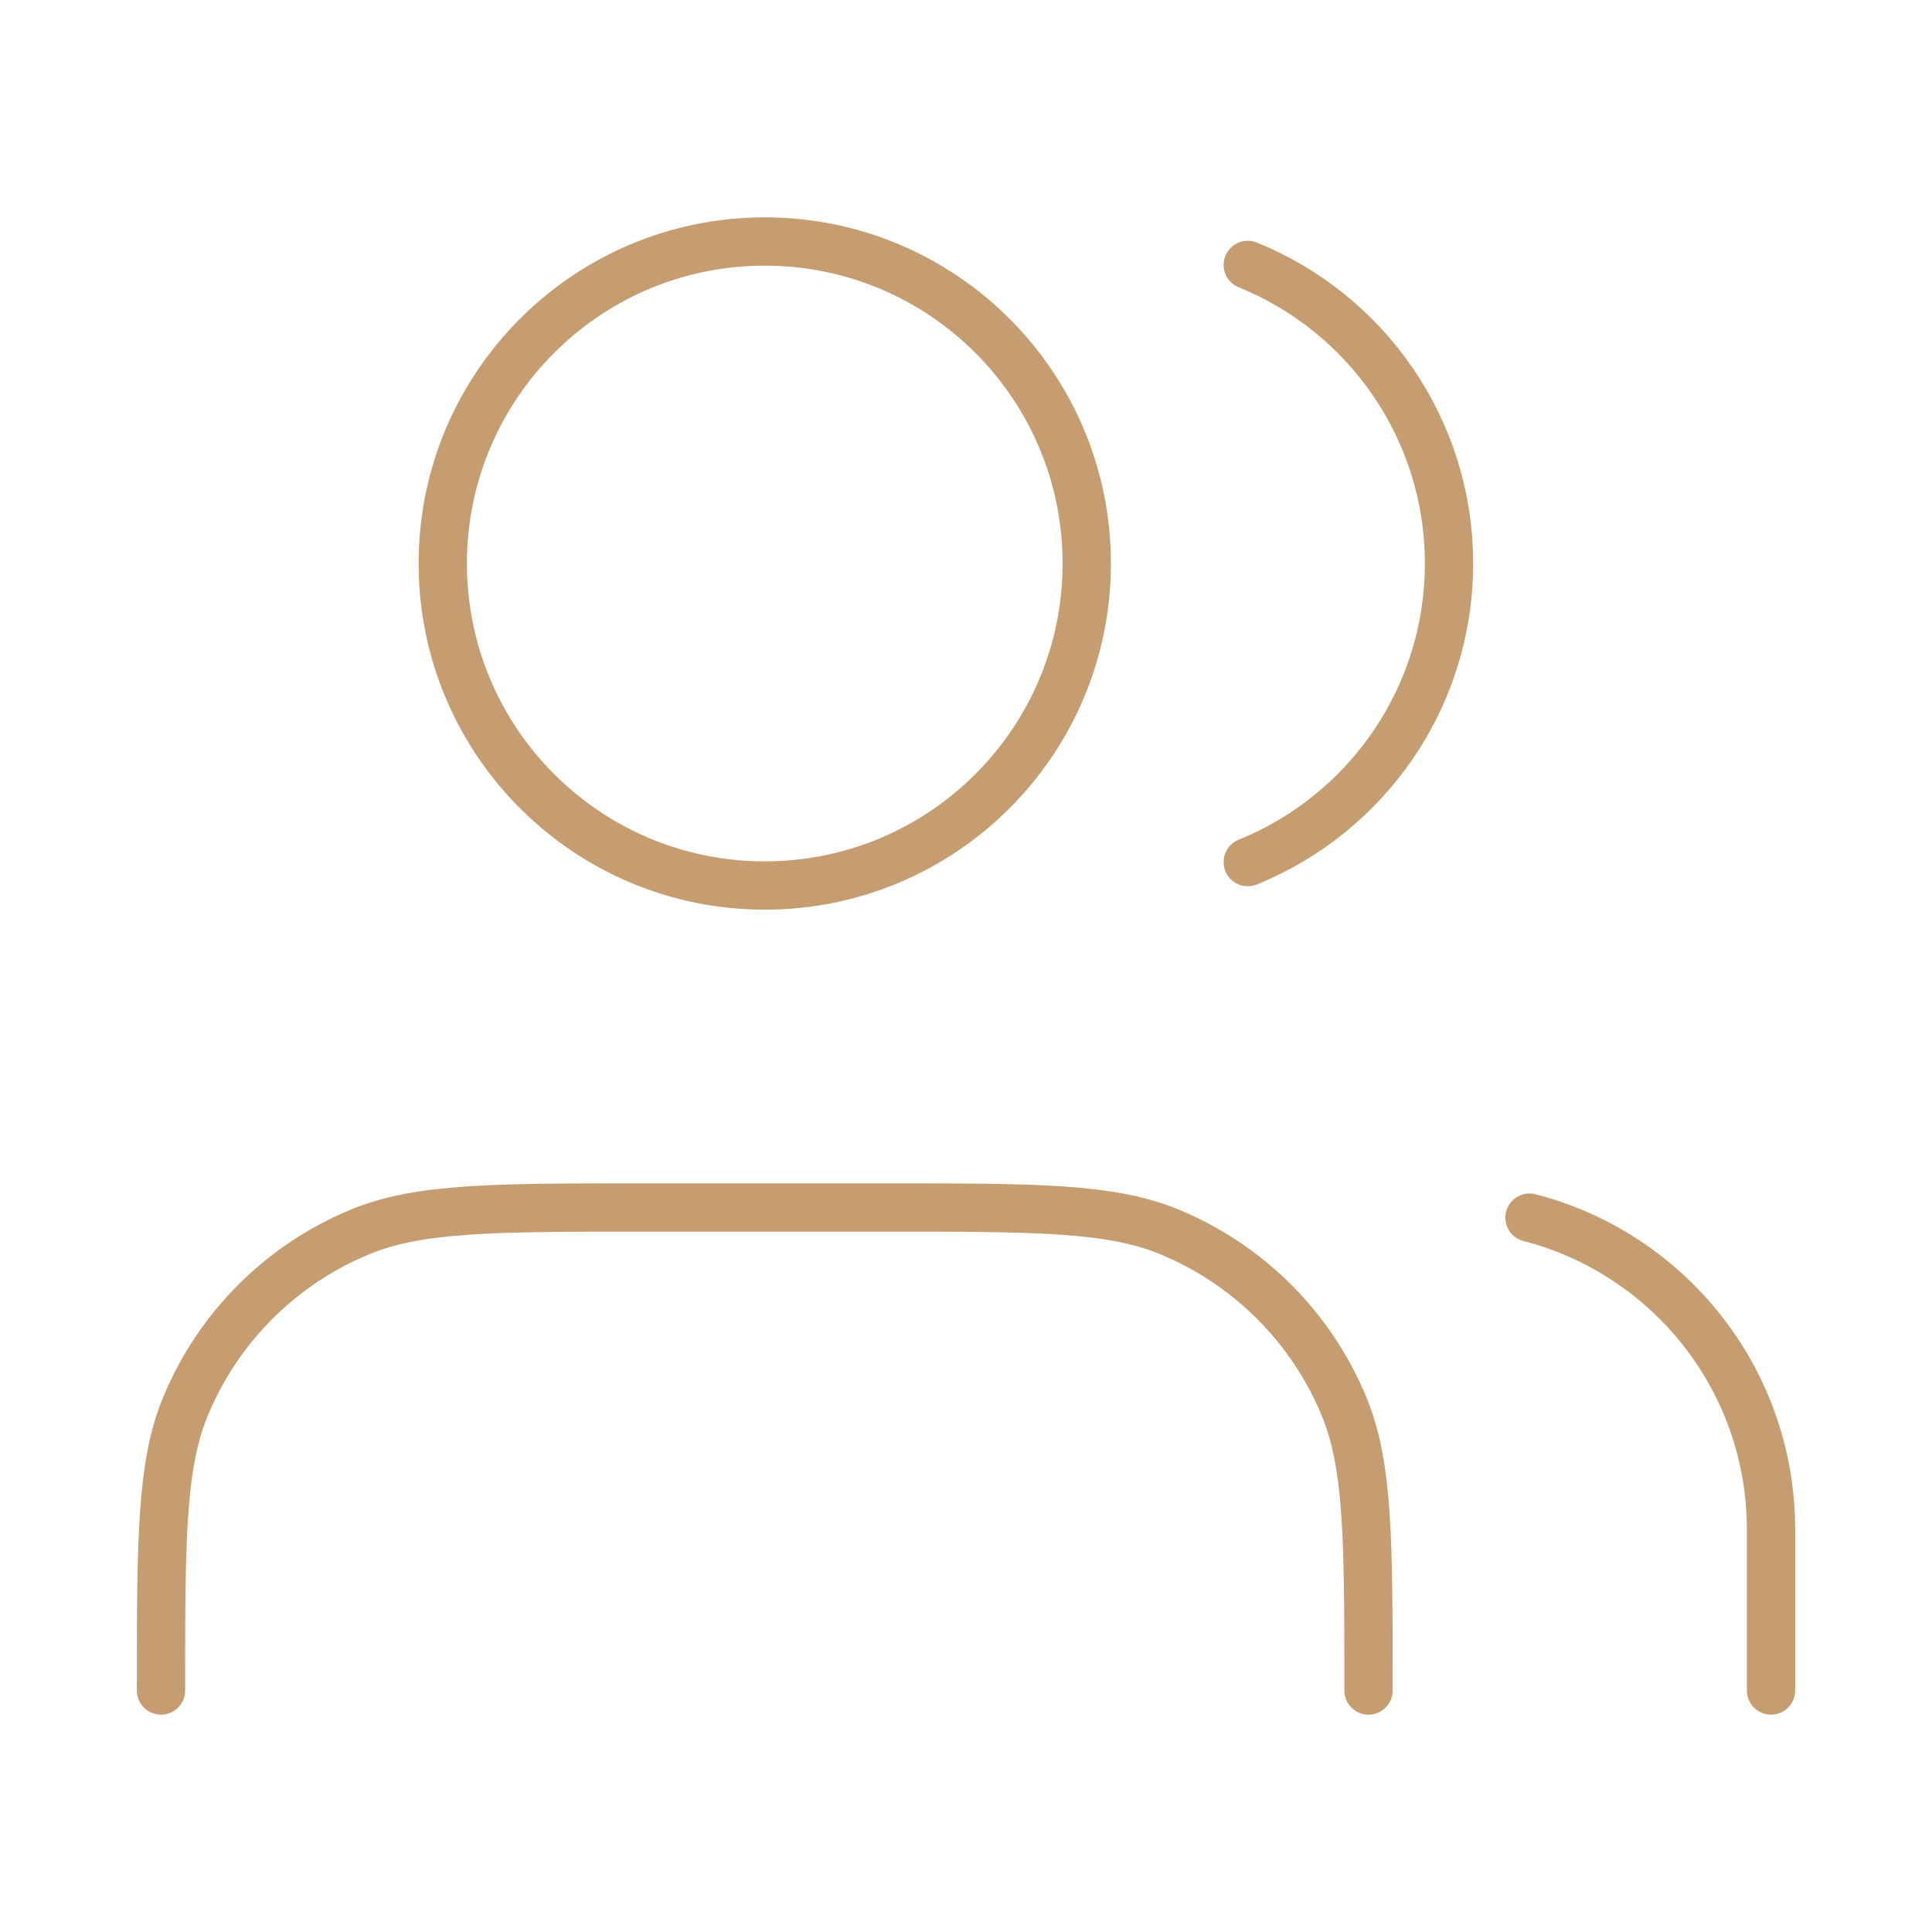 <?xml version="1.0" encoding="UTF-8"?> <svg xmlns="http://www.w3.org/2000/svg" width="80" height="80" viewBox="0 0 80 80" fill="none"> <path d="M73.334 70V63.333C73.334 57.12 69.084 51.9 63.334 50.42M51.667 10.969C56.553 12.947 60 17.738 60 23.333C60 28.929 56.553 33.719 51.667 35.697M56.667 70C56.667 63.787 56.667 60.681 55.652 58.231C54.299 54.964 51.703 52.368 48.436 51.015C45.986 50 42.88 50 36.667 50H26.667C20.454 50 17.348 50 14.898 51.015C11.631 52.368 9.035 54.964 7.682 58.231C6.667 60.681 6.667 63.787 6.667 70M45 23.333C45 30.697 39.031 36.667 31.667 36.667C24.303 36.667 18.334 30.697 18.334 23.333C18.334 15.97 24.303 10 31.667 10C39.031 10 45 15.97 45 23.333Z" stroke="#C69D70" stroke-width="2" stroke-linecap="round" stroke-linejoin="round"></path> </svg> 